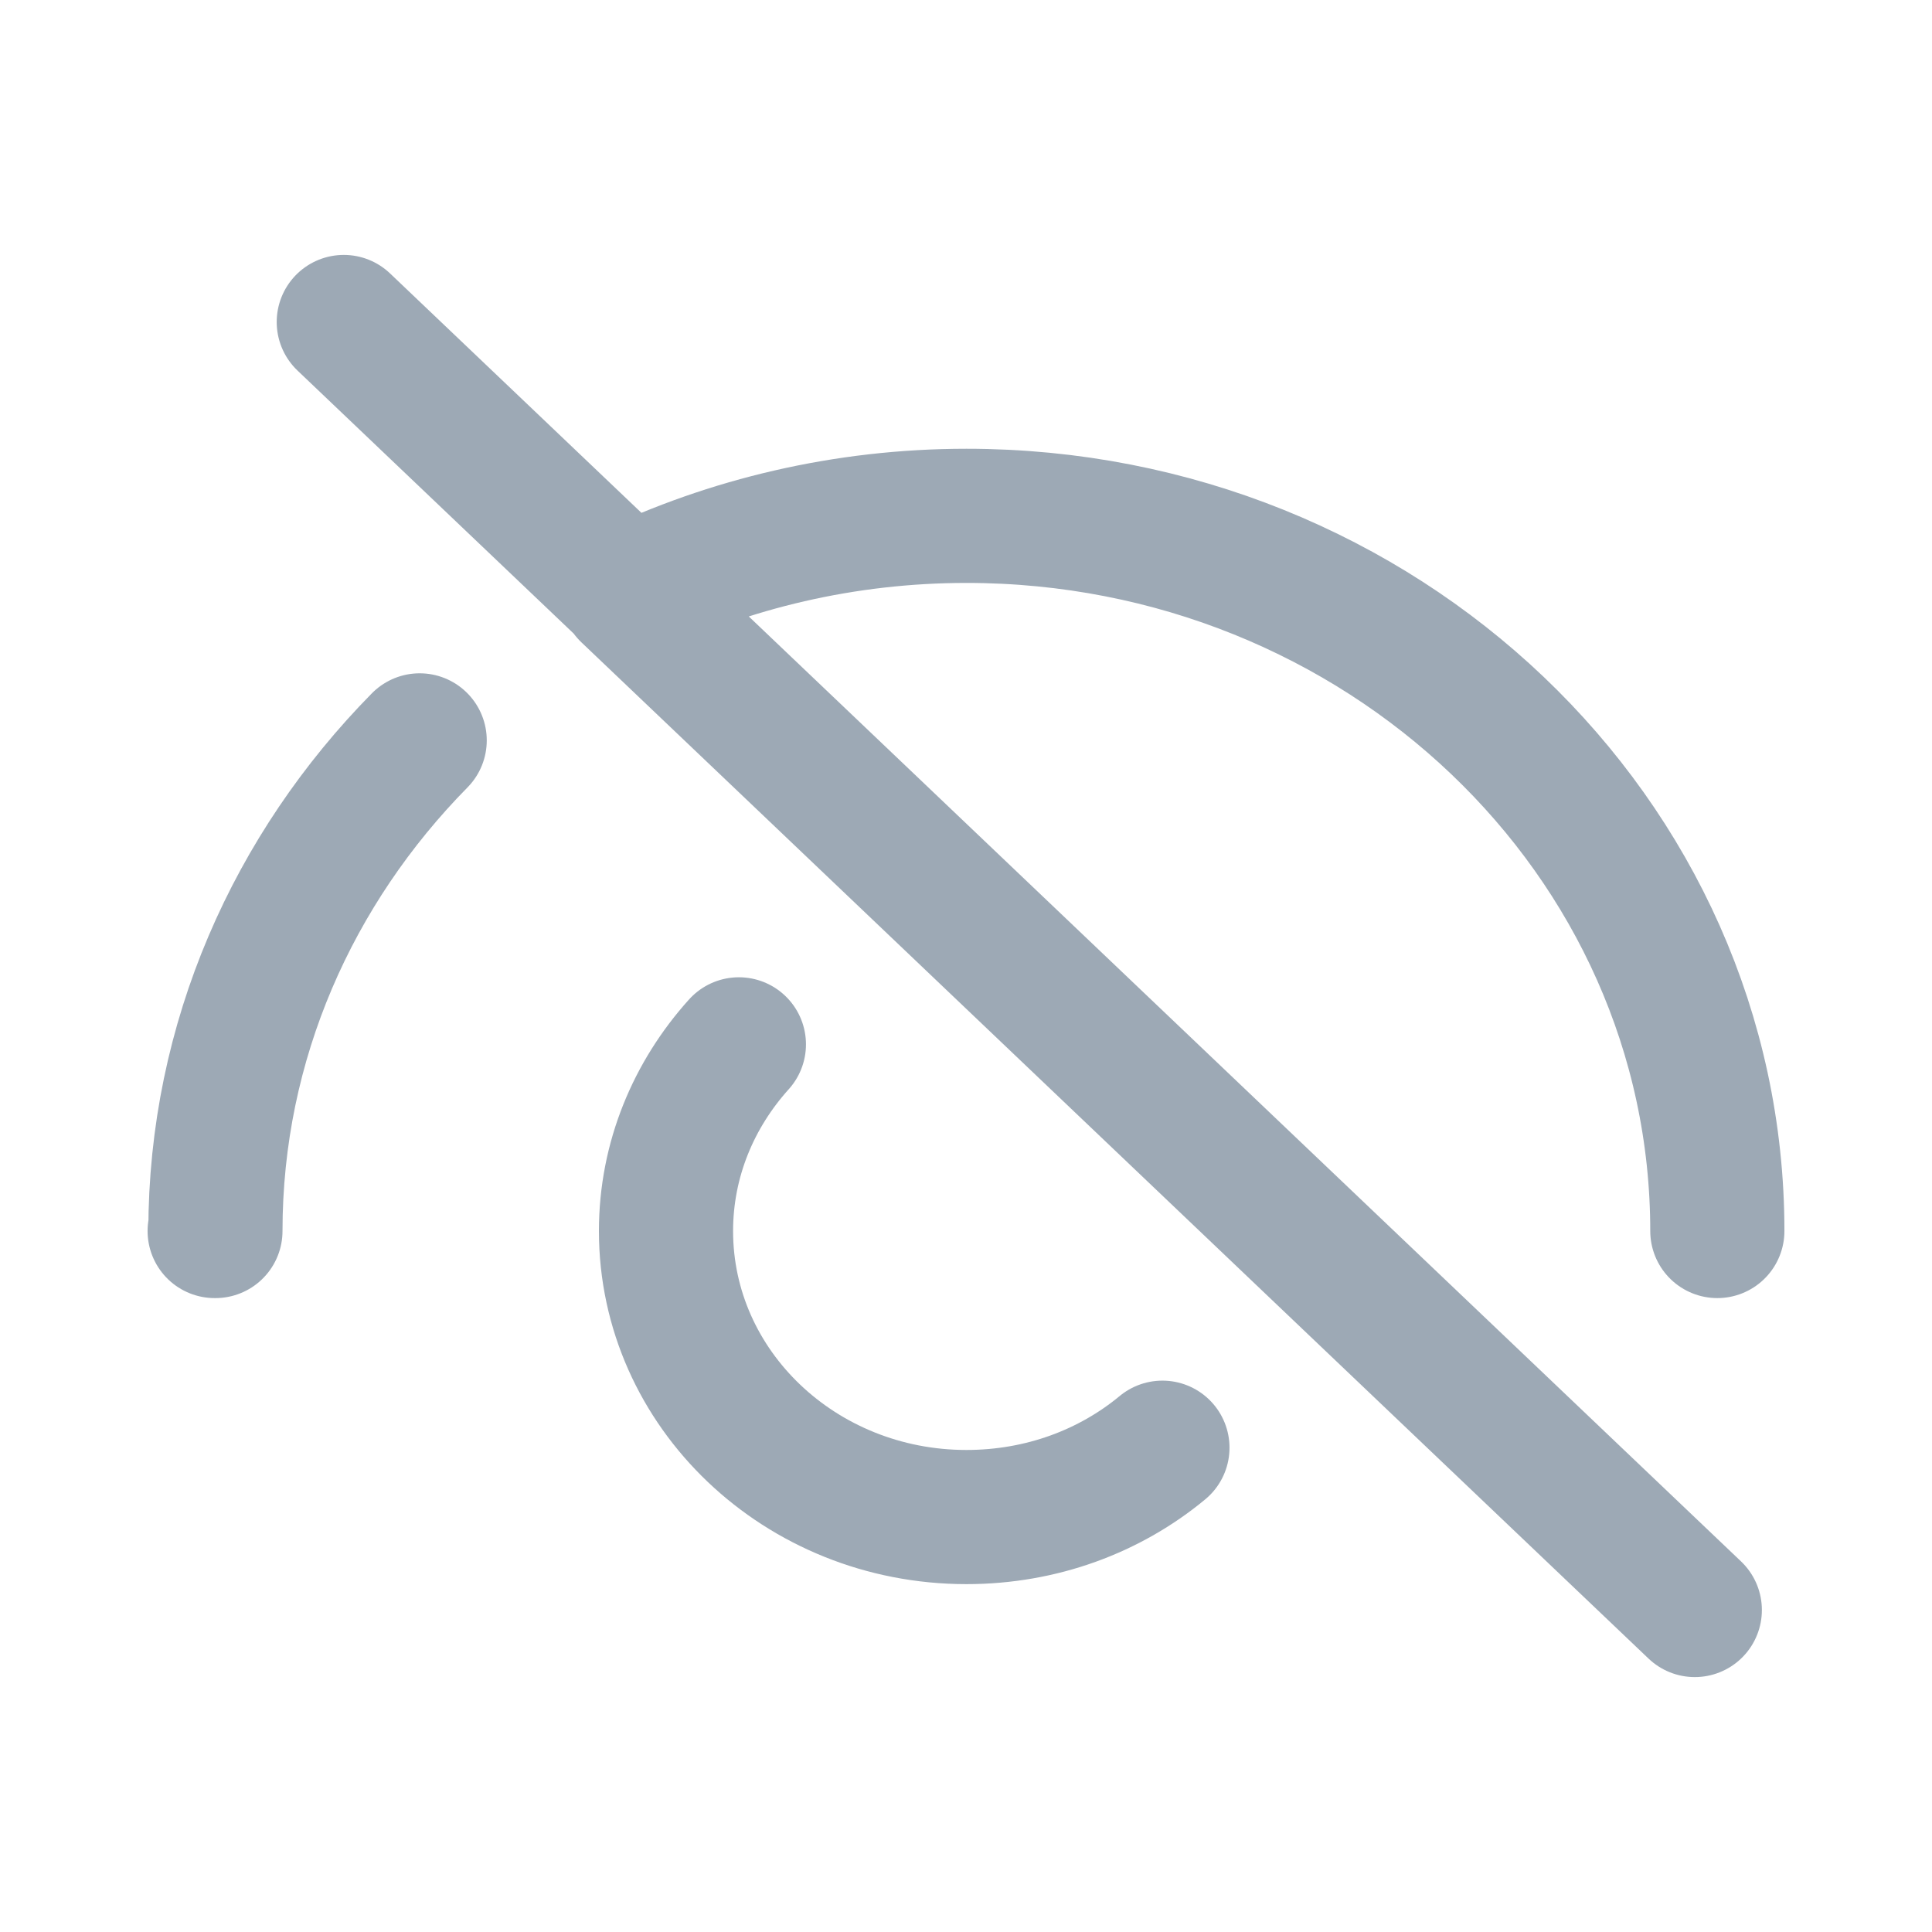 <svg width="18" height="18" viewBox="0 0 18 18" fill="none" xmlns="http://www.w3.org/2000/svg">
<path d="M3.203 3L5.848 5.519C6.793 5.066 7.87 4.806 9.004 4.806C12.866 4.806 16 7.791 16 11.469M15.79 15L5.848 5.532M3.91 6.898C2.735 8.091 2.007 9.696 2.007 11.469H2M6.884 9.73C6.464 10.196 6.205 10.802 6.205 11.469C6.205 12.941 7.457 14.134 9.004 14.134C9.703 14.134 10.34 13.894 10.83 13.488" stroke="#9DA9B5" stroke-width="1.25" stroke-linecap="round" stroke-linejoin="round"/>
</svg>
